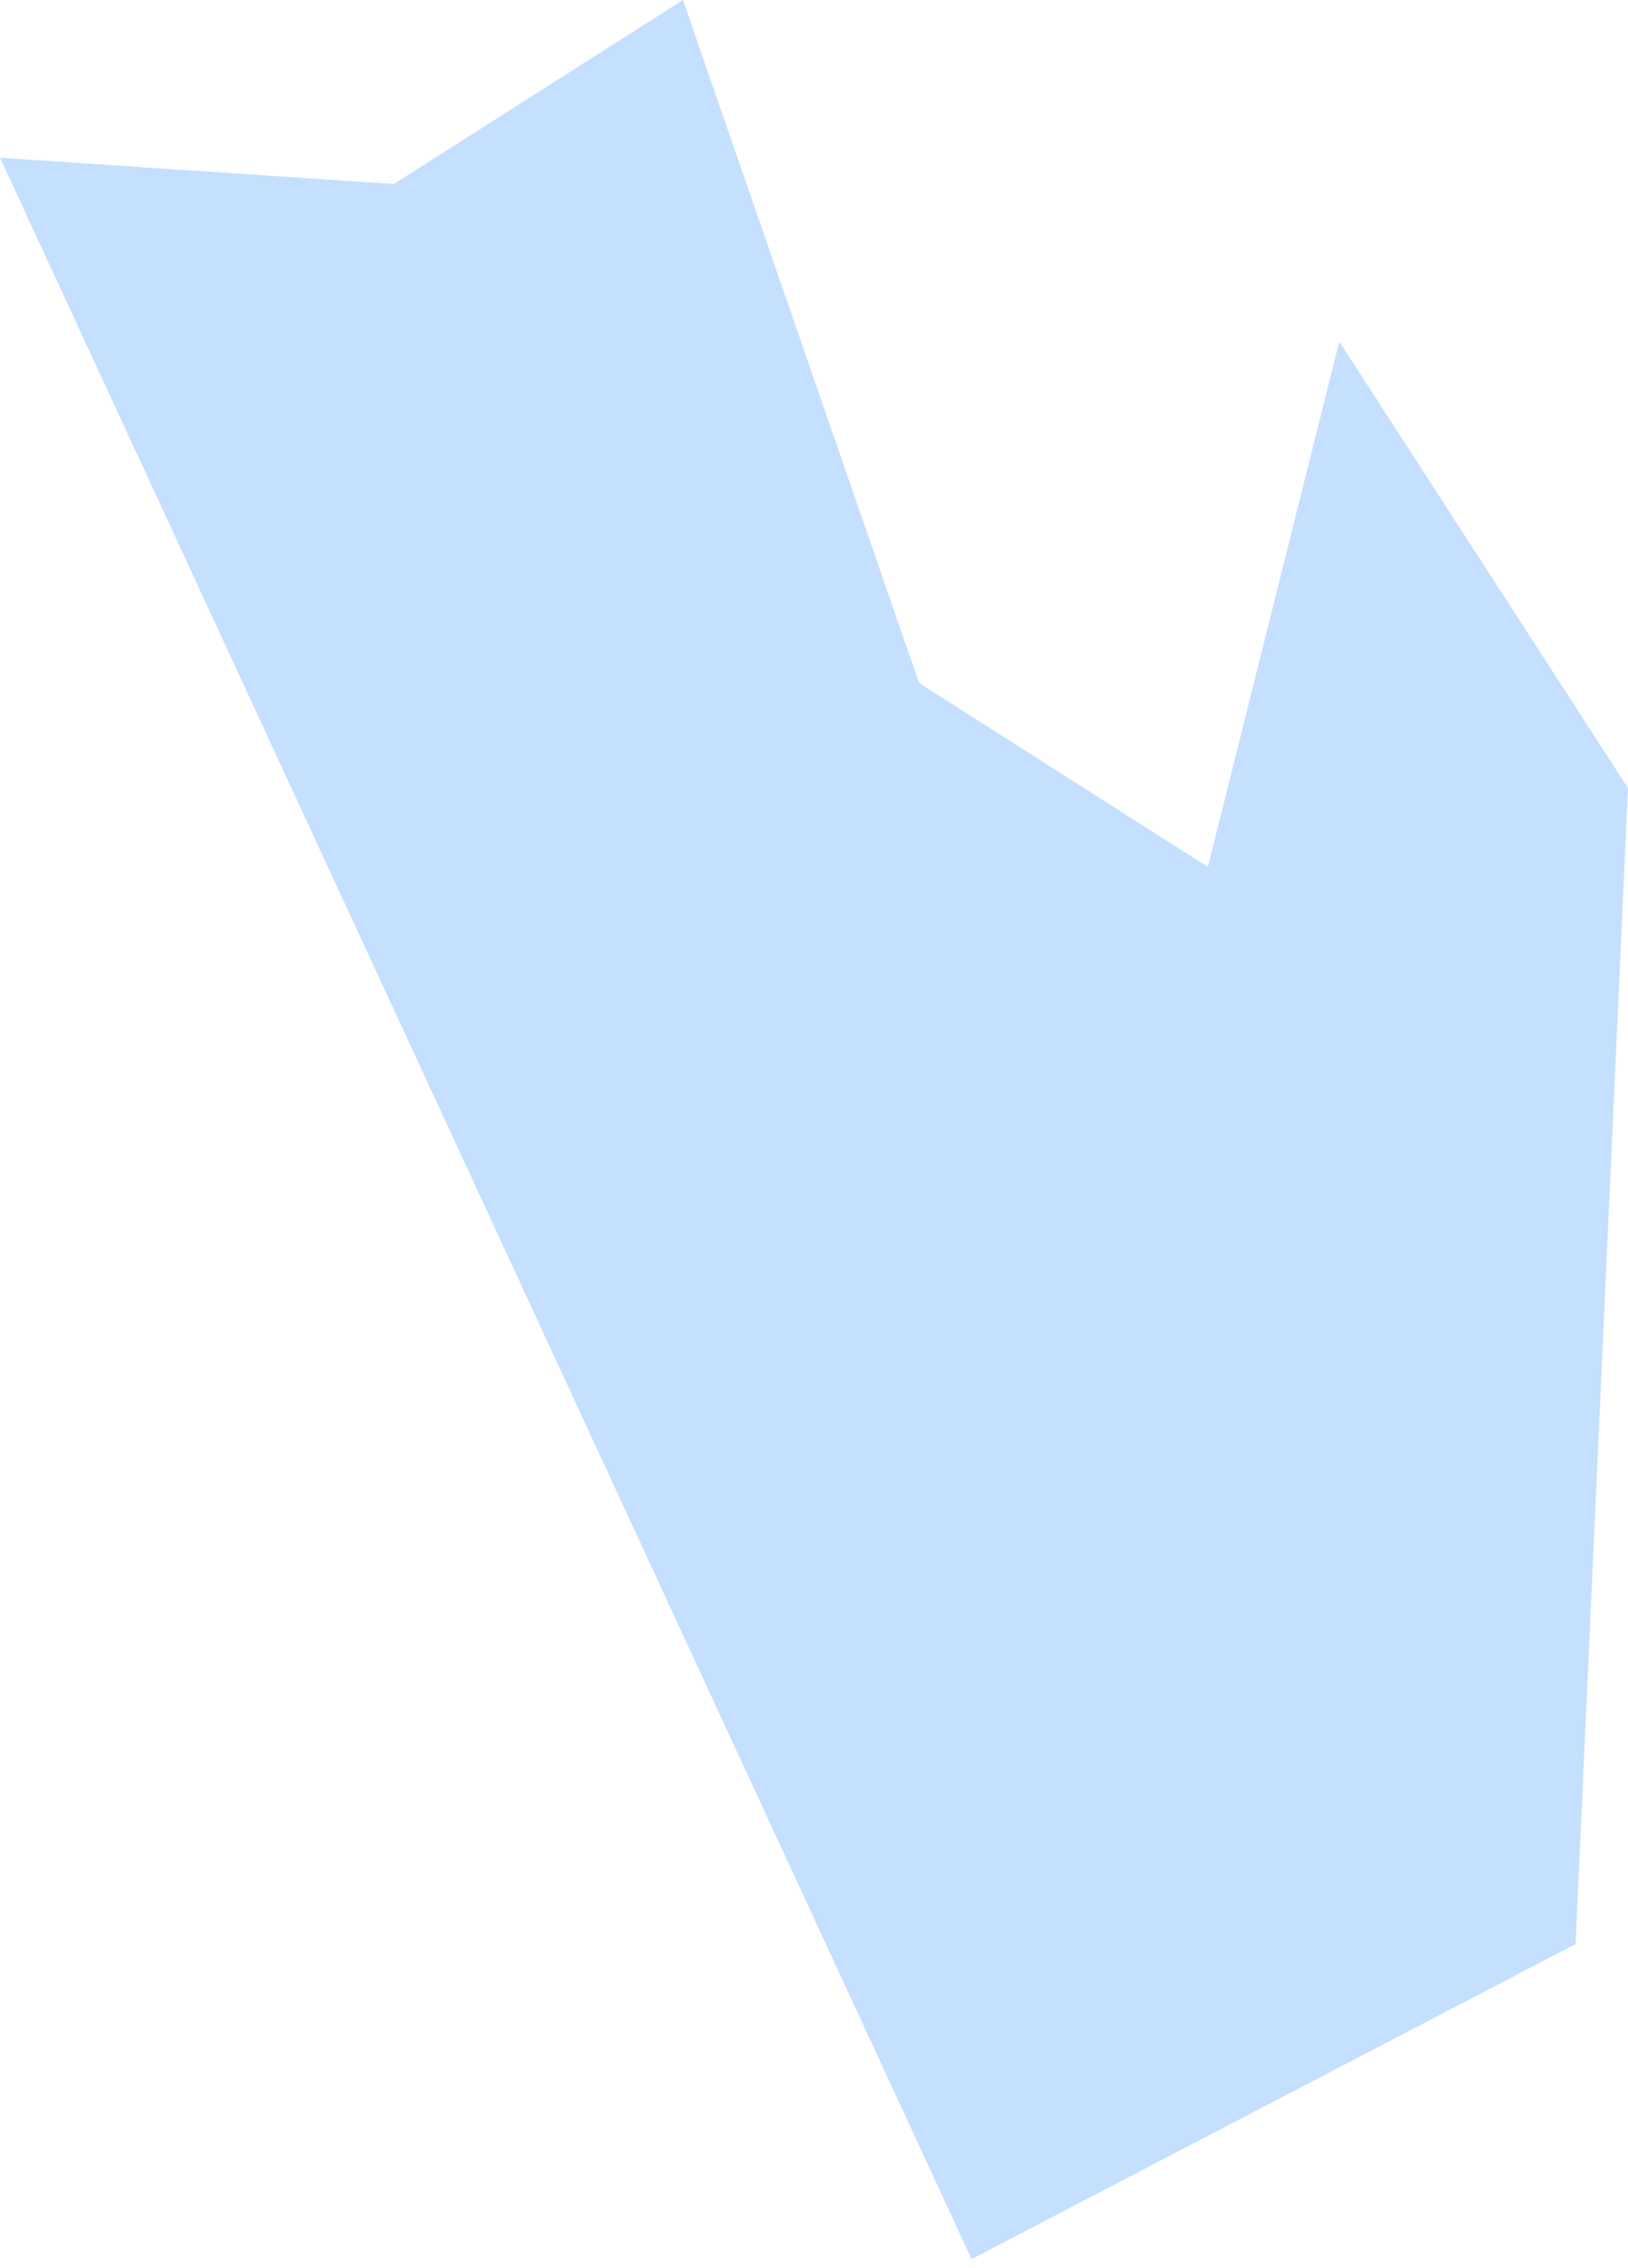 <?xml version="1.0" encoding="UTF-8"?> <svg xmlns="http://www.w3.org/2000/svg" width="79" height="110" viewBox="0 0 79 110" fill="none"> <path fill-rule="evenodd" clip-rule="evenodd" d="M0 7.649L47.146 109.569L76.456 94.288L79 38.222L64.989 16.567L58.613 42.049L44.598 33.125L33.141 -0L19.113 8.924L0 7.649Z" fill="#C5DFFF"></path> </svg> 